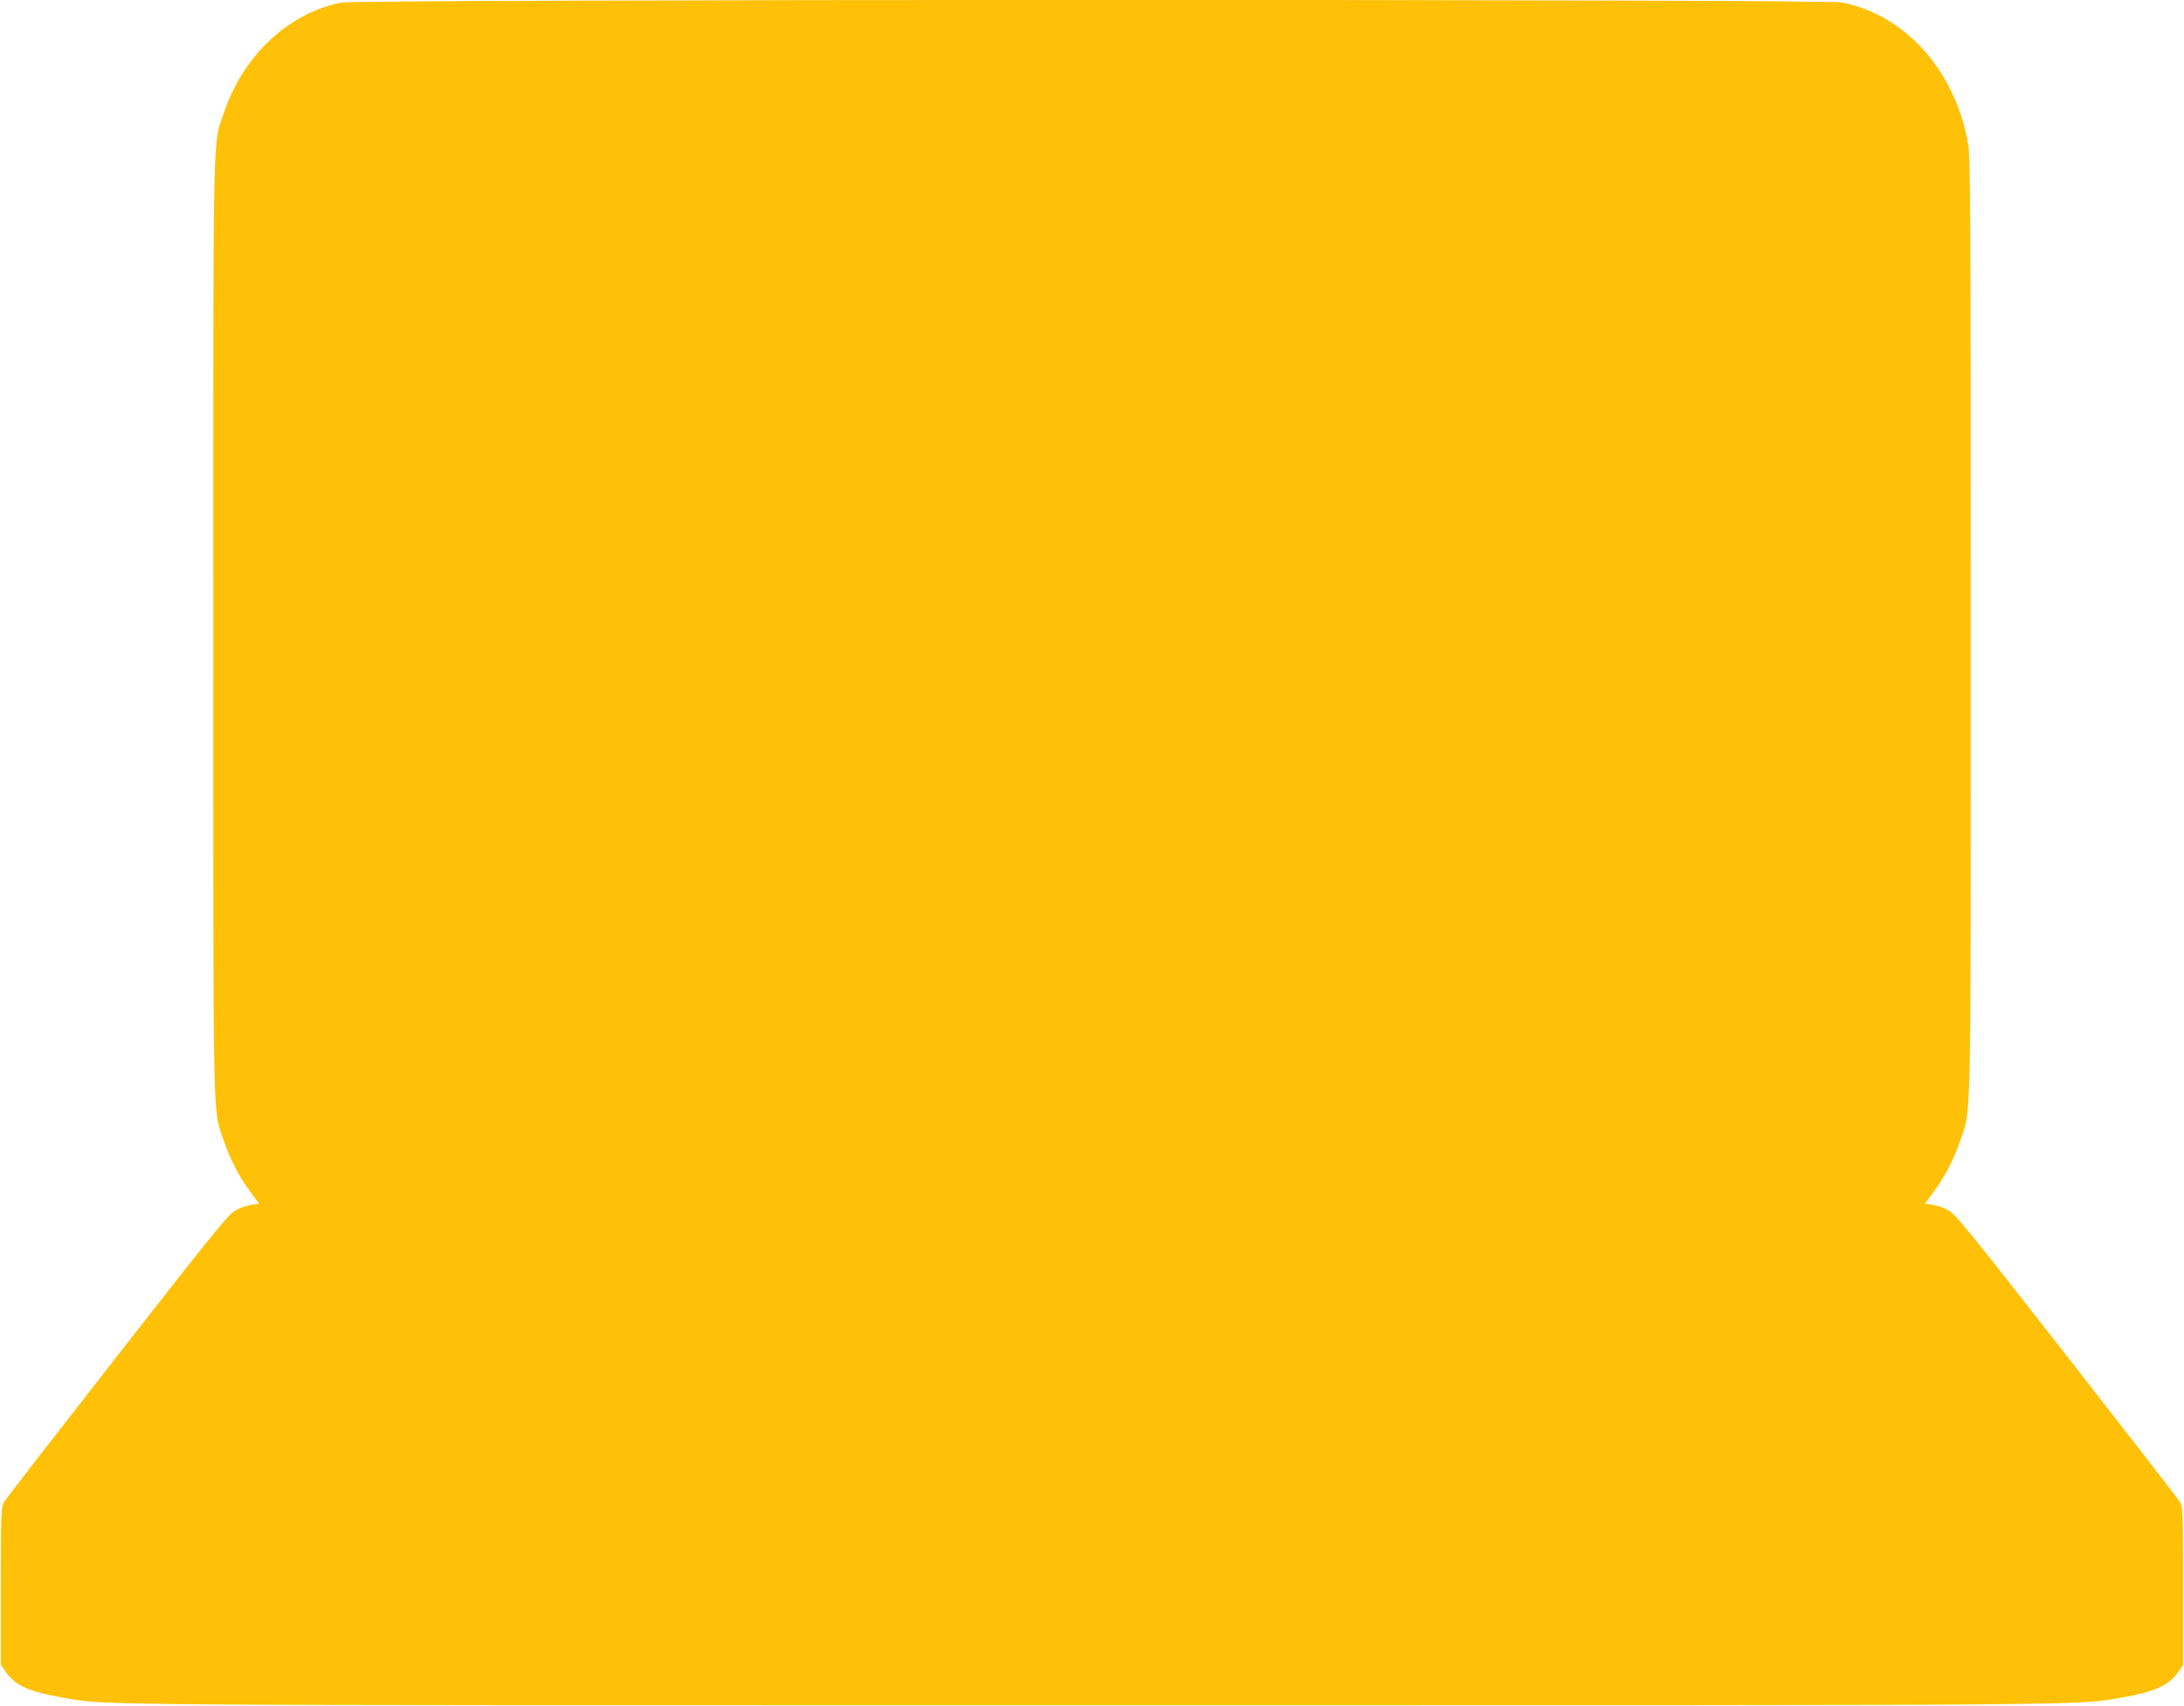 <?xml version="1.0" standalone="no"?>
<!DOCTYPE svg PUBLIC "-//W3C//DTD SVG 20010904//EN"
 "http://www.w3.org/TR/2001/REC-SVG-20010904/DTD/svg10.dtd">
<svg version="1.0" xmlns="http://www.w3.org/2000/svg"
 width="1280pt" height="1000pt" viewBox="0 0 1280 1000"
 preserveAspectRatio="xMidYMid meet">
<g transform="translate(0,1000) scale(0.1,-0.1)"
fill="#ffc107" stroke="none">
<path d="M2000 9985 c-312 -63 -576 -311 -689 -650 -65 -195 -61 9 -61 -3010
0 -3018 -4 -2815 61 -3009 37 -110 87 -207 155 -300 l52 -71 -41 -6 c-23 -3
-64 -16 -91 -30 -44 -22 -105 -96 -698 -855 -357 -457 -657 -844 -666 -860
-15 -26 -17 -75 -17 -491 l0 -461 30 -43 c55 -79 136 -115 331 -149 273 -47
43 -45 6034 -45 5991 0 5761 -2 6034 45 195 34 276 70 331 149 l30 43 0 461
c0 416 -2 465 -17 491 -9 16 -309 403 -666 860 -593 759 -654 833 -698 855
-27 14 -68 27 -91 30 l-41 6 52 71 c68 93 118 190 155 300 65 194 61 -9 61
3009 0 2431 -2 2752 -15 2831 -76 431 -368 758 -743 830 -106 20 -8691 19
-8792 -1z"/>
</g>
</svg>

